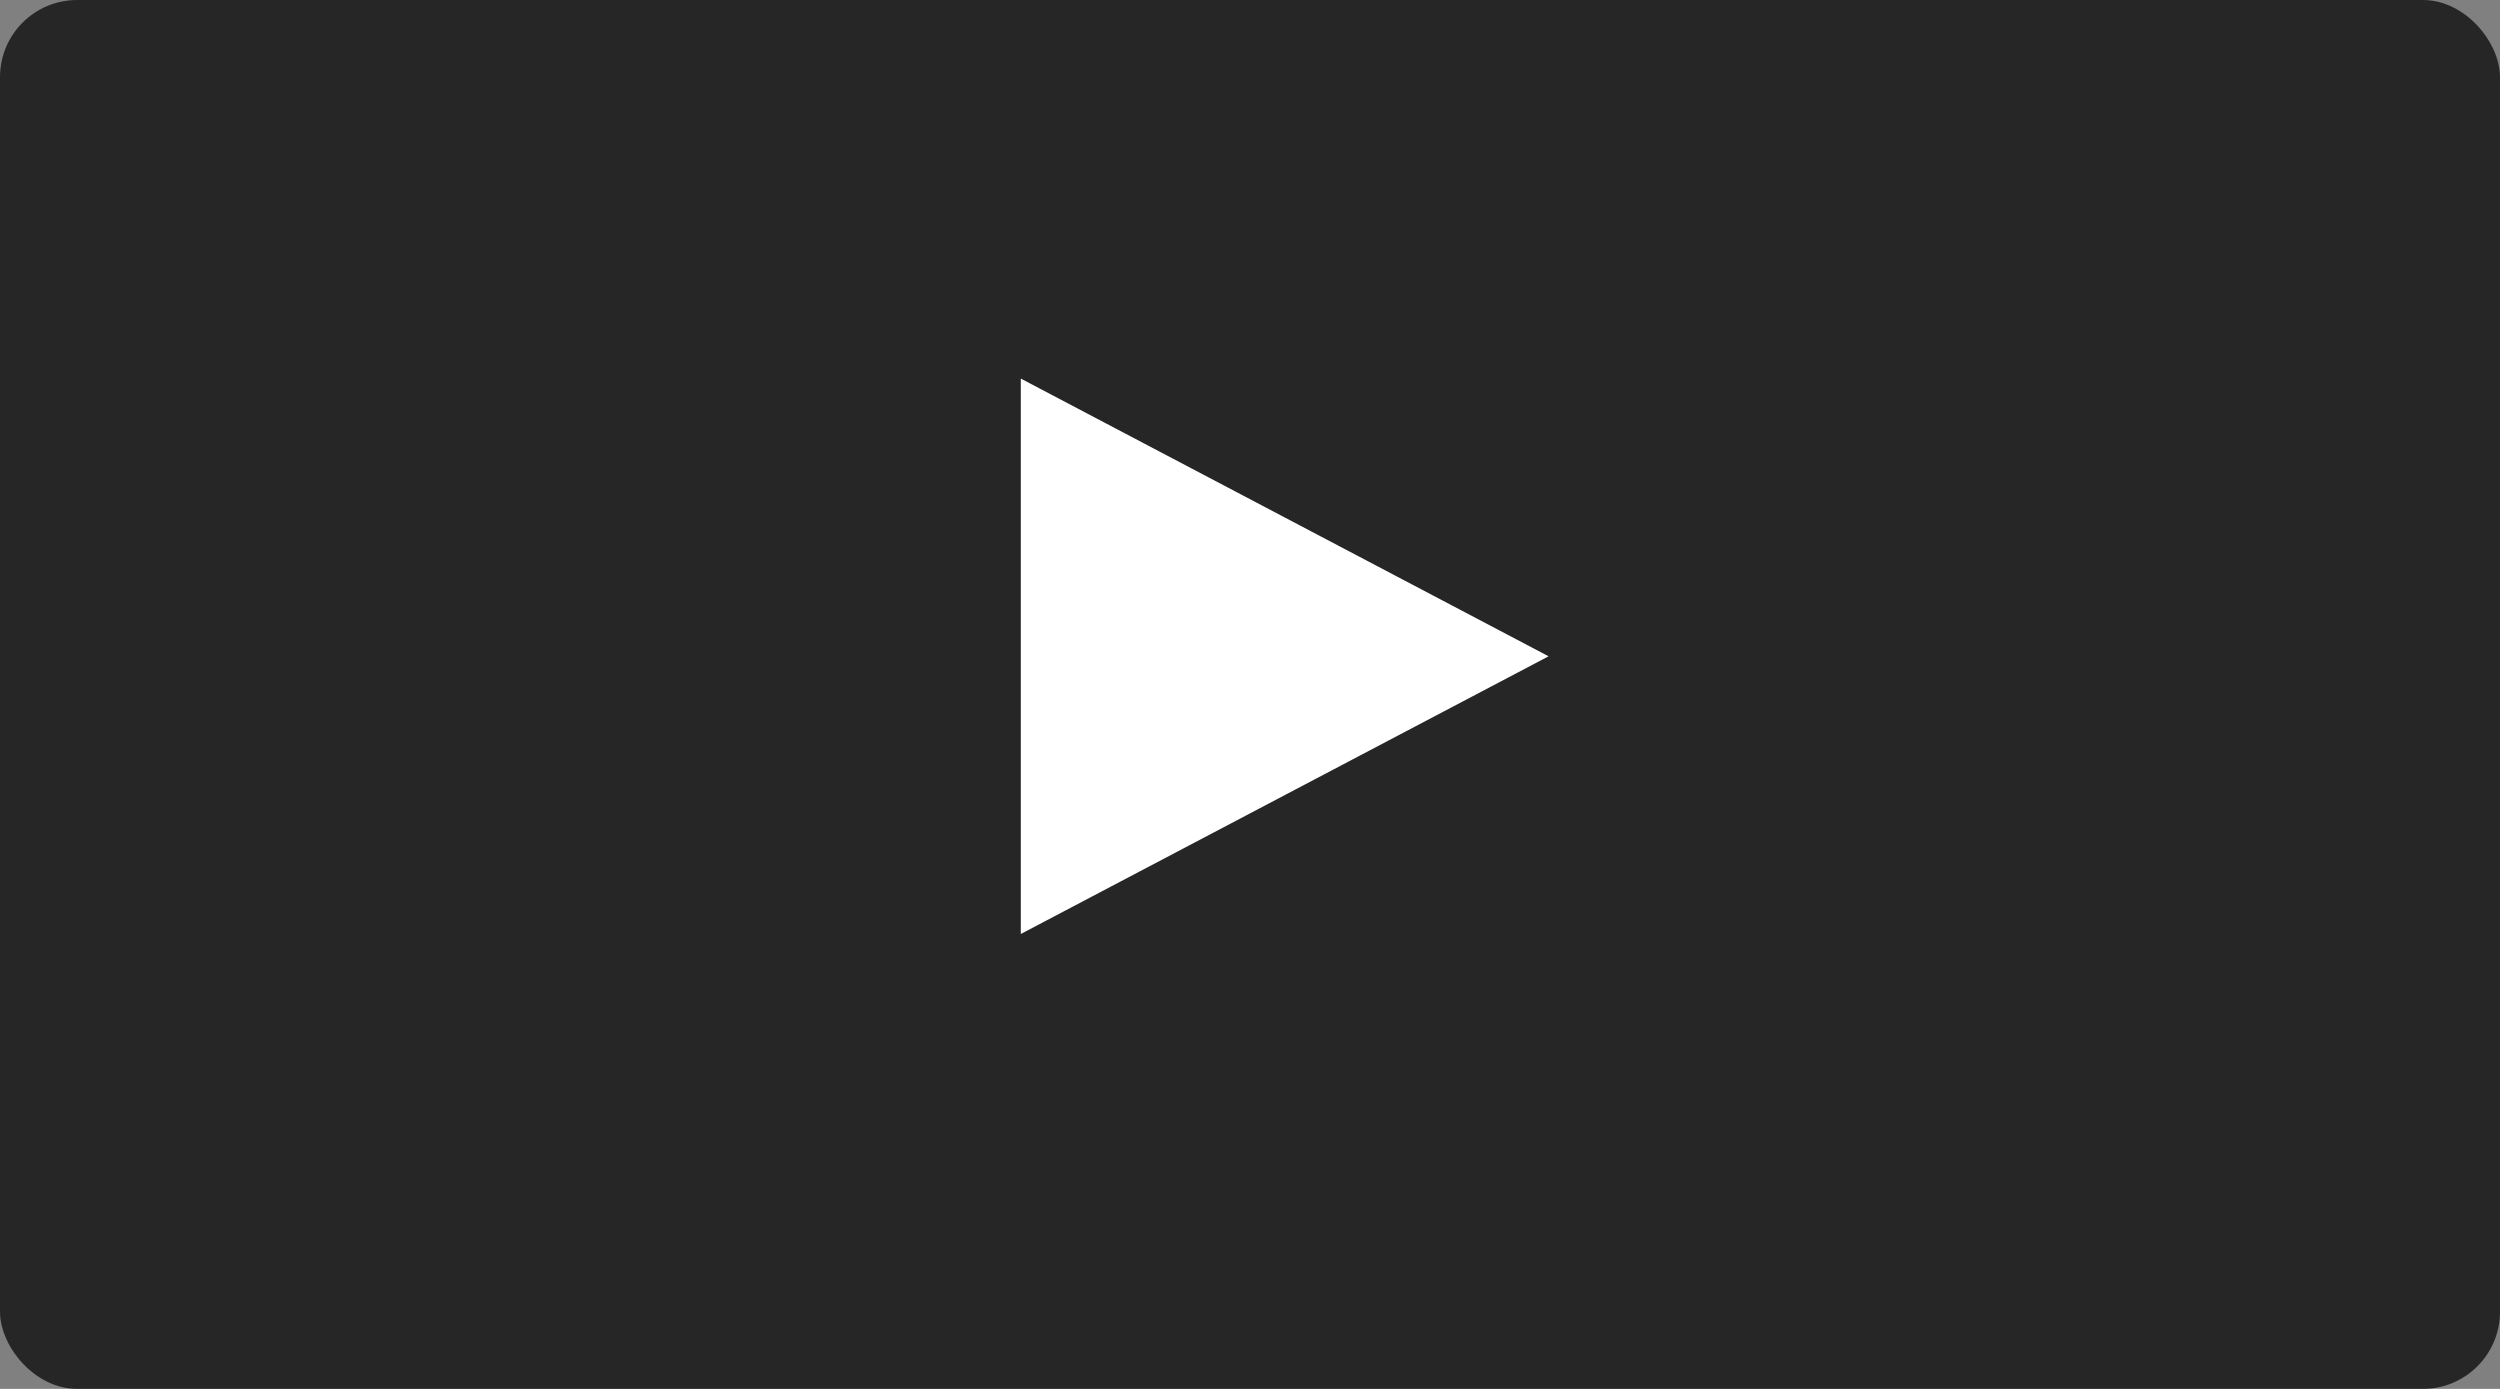 <svg width="81" height="45" viewBox="0 0 81 45" fill="none" xmlns="http://www.w3.org/2000/svg">
<rect x="0" y="0" width="81" height="45" fill="#808080" stroke="none"/>
<rect width="81" height="45" rx="2.5" fill="black" fill-opacity="0.7"/>
<path d="M33.074 12.266L50.174 21.264L33.074 30.261V12.266Z" fill="white"/>
</svg>

